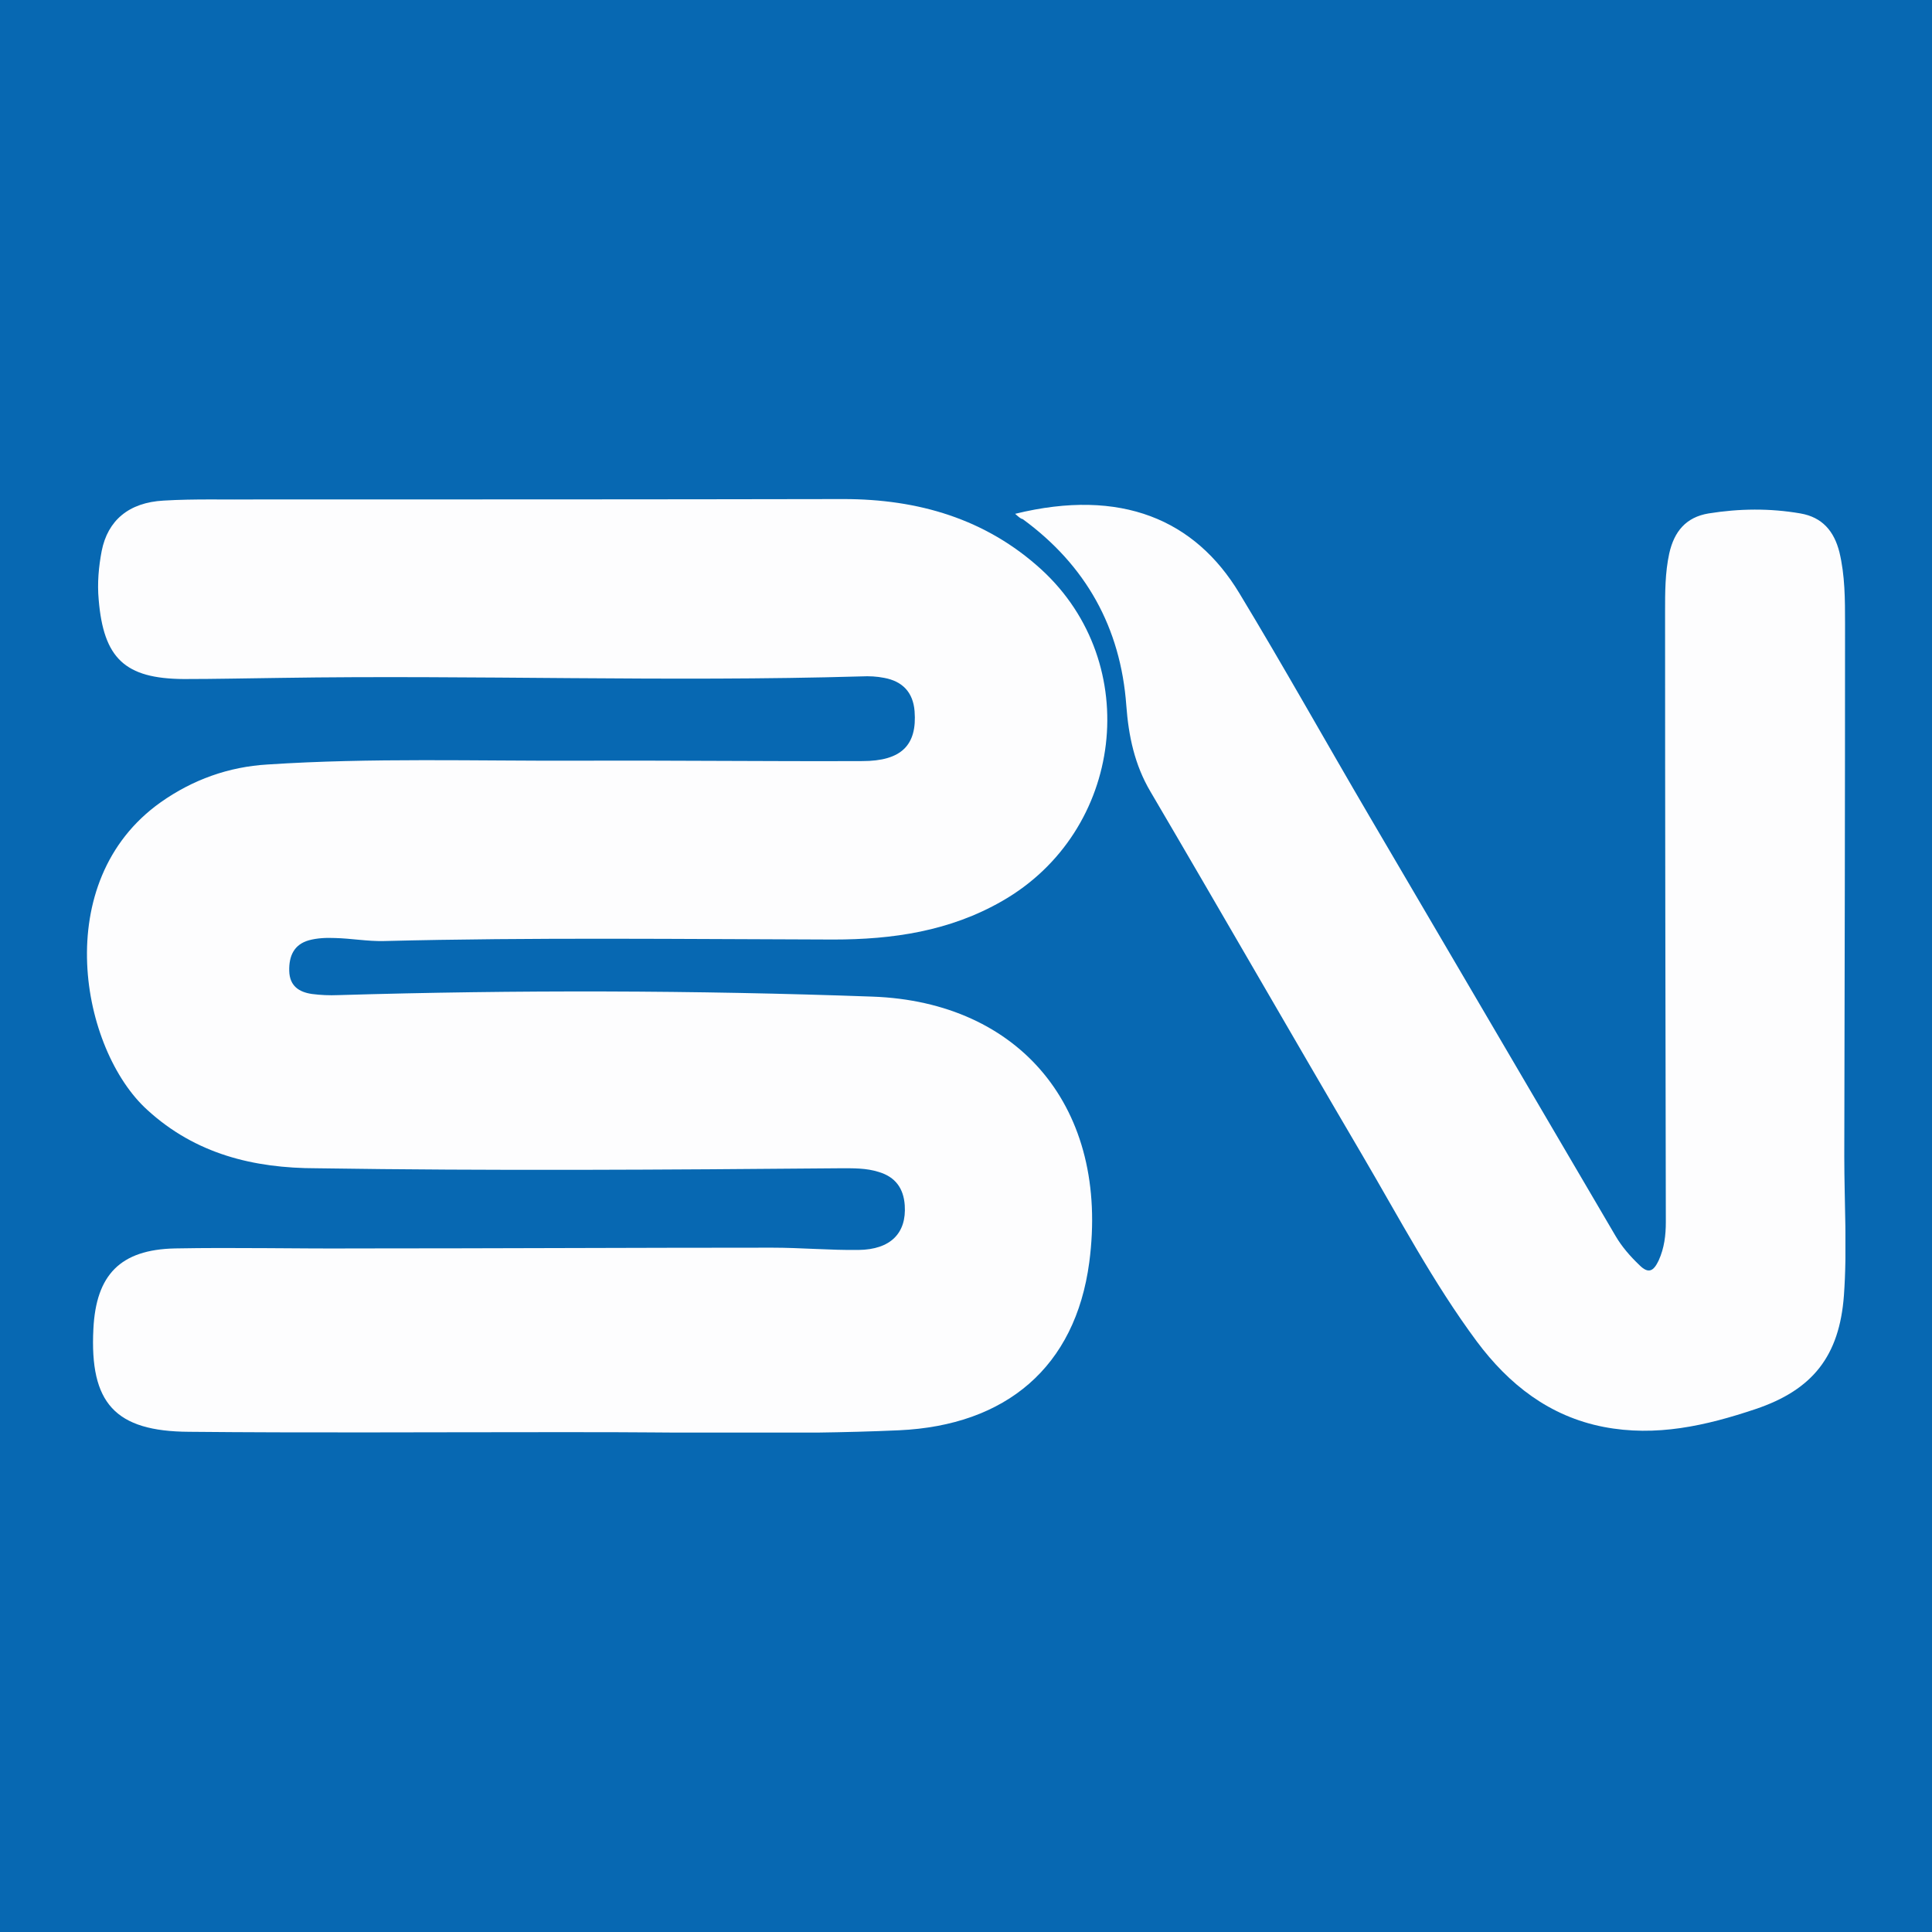 <svg width="511" height="511" viewBox="0 0 511 511" fill="none" xmlns="http://www.w3.org/2000/svg">
<rect width="511" height="511" fill="#0768B2"/>
<g clip-path="url(#clip0_4_27)">
<path d="M142.9 378.8C111.9 378.8 81 379 50 378.7C30.4 378.6 23.7 371.1 24.7 351.5C25.4 337.2 31.8 330.5 46.3 330.2C62.3 329.9 78.3 330.3 94.3 330.2C130.9 330.2 167.6 330 204.2 330C211.8 330 219.5 330.7 227.1 330.6C235.5 330.5 239.8 326.2 239.3 318.8C239 314.3 236.8 311.3 232.5 310C229.1 308.9 225.6 309 222.1 309C176 309.4 129.9 309.7 83.8 309C67 309 51.7 305.2 39 293.6C21.4 277.7 12.9 233.2 42.5 212.2C51 206.2 60.5 202.8 70.8 202.2C98.2 200.4 125.7 201.3 153.2 201.2C178.2 201.1 203.1 201.4 228.1 201.3C238.4 201.3 242.6 197.1 241.9 188.1C241.5 183.1 238.7 180.2 233.9 179.3C231.9 178.9 229.9 178.8 227.9 178.9C176.6 180.4 125.3 178.5 74.1 179.3C65.6 179.4 57.1 179.6 48.6 179.6C33 179.5 27.4 174.1 26.1 158.6C25.7 154.2 26.1 149.9 26.9 145.7C28.5 137.7 34 132.9 43.3 132.4C51.6 131.9 59.9 132.2 68.3 132.1C119.8 132.1 171.5 132.1 223.1 132C242.8 132 260.7 137.2 275.4 150.6C302.6 175.5 297.2 219.9 265.1 238.3C251.2 246.3 236.1 248.5 220.4 248.5C180.8 248.4 141.1 247.9 101.5 248.9C97.2 249 92.9 248.2 88.6 248.1C86.3 248 83.9 248.1 81.7 248.7C77.8 249.8 76.4 252.8 76.5 256.8C76.6 260.8 79.1 262.4 82.5 262.9C84.8 263.2 87.1 263.3 89.5 263.2C136.6 261.8 183.7 261.9 230.8 263.6C269.7 265 293.5 293.1 288.1 333.9C284.4 361.6 266.1 377 237.8 378.3C208.7 379.6 179.5 378.7 150.4 378.8C147.9 378.8 145.4 378.8 142.9 378.8Z" fill="#FDFDFE"/>
<path d="M268.5 135.9C296.6 129 316.1 137.5 327.8 156.9C339.6 176.4 350.7 196.3 362.2 215.9C383.9 252.9 405.6 289.9 427.3 326.9C429 329.8 431.2 332.3 433.6 334.6C436.1 337.1 437.4 336.1 438.7 333.4C440.2 330.1 440.6 326.7 440.6 323.2C440.5 269.4 440.4 215.6 440.4 161.8C440.4 156.6 440.4 151.5 441.5 146.4C442.8 140.6 445.9 136.8 451.9 135.8C460 134.5 468.1 134.4 476.2 135.8C482 136.8 485.1 140.5 486.5 146C488 152.2 488 158.6 488 164.9C488 211.9 487.9 258.8 487.8 305.8C487.8 318.1 488.6 330.4 487.7 342.7C486.5 358.6 479.5 367.6 464.3 372.7C451.2 377.1 438 380.1 424.1 377.4C409.8 374.6 399.1 366.2 390.6 354.8C379.1 339.3 370.1 322.2 360.3 305.5C341.5 273.5 323.1 241.4 304.3 209.4C300.1 202.3 298.5 194.7 297.9 186.6C296.4 166 287.2 149.5 270.5 137.3C269.9 137.2 269.3 136.6 268.5 135.9Z" fill="#FDFDFE"/>
</g>
<defs>
<clipPath id="clip0_4_27">
<rect width="465.1" height="246.9" fill="white" transform="translate(23 132)"/>
</clipPath>
</defs>
</svg>
